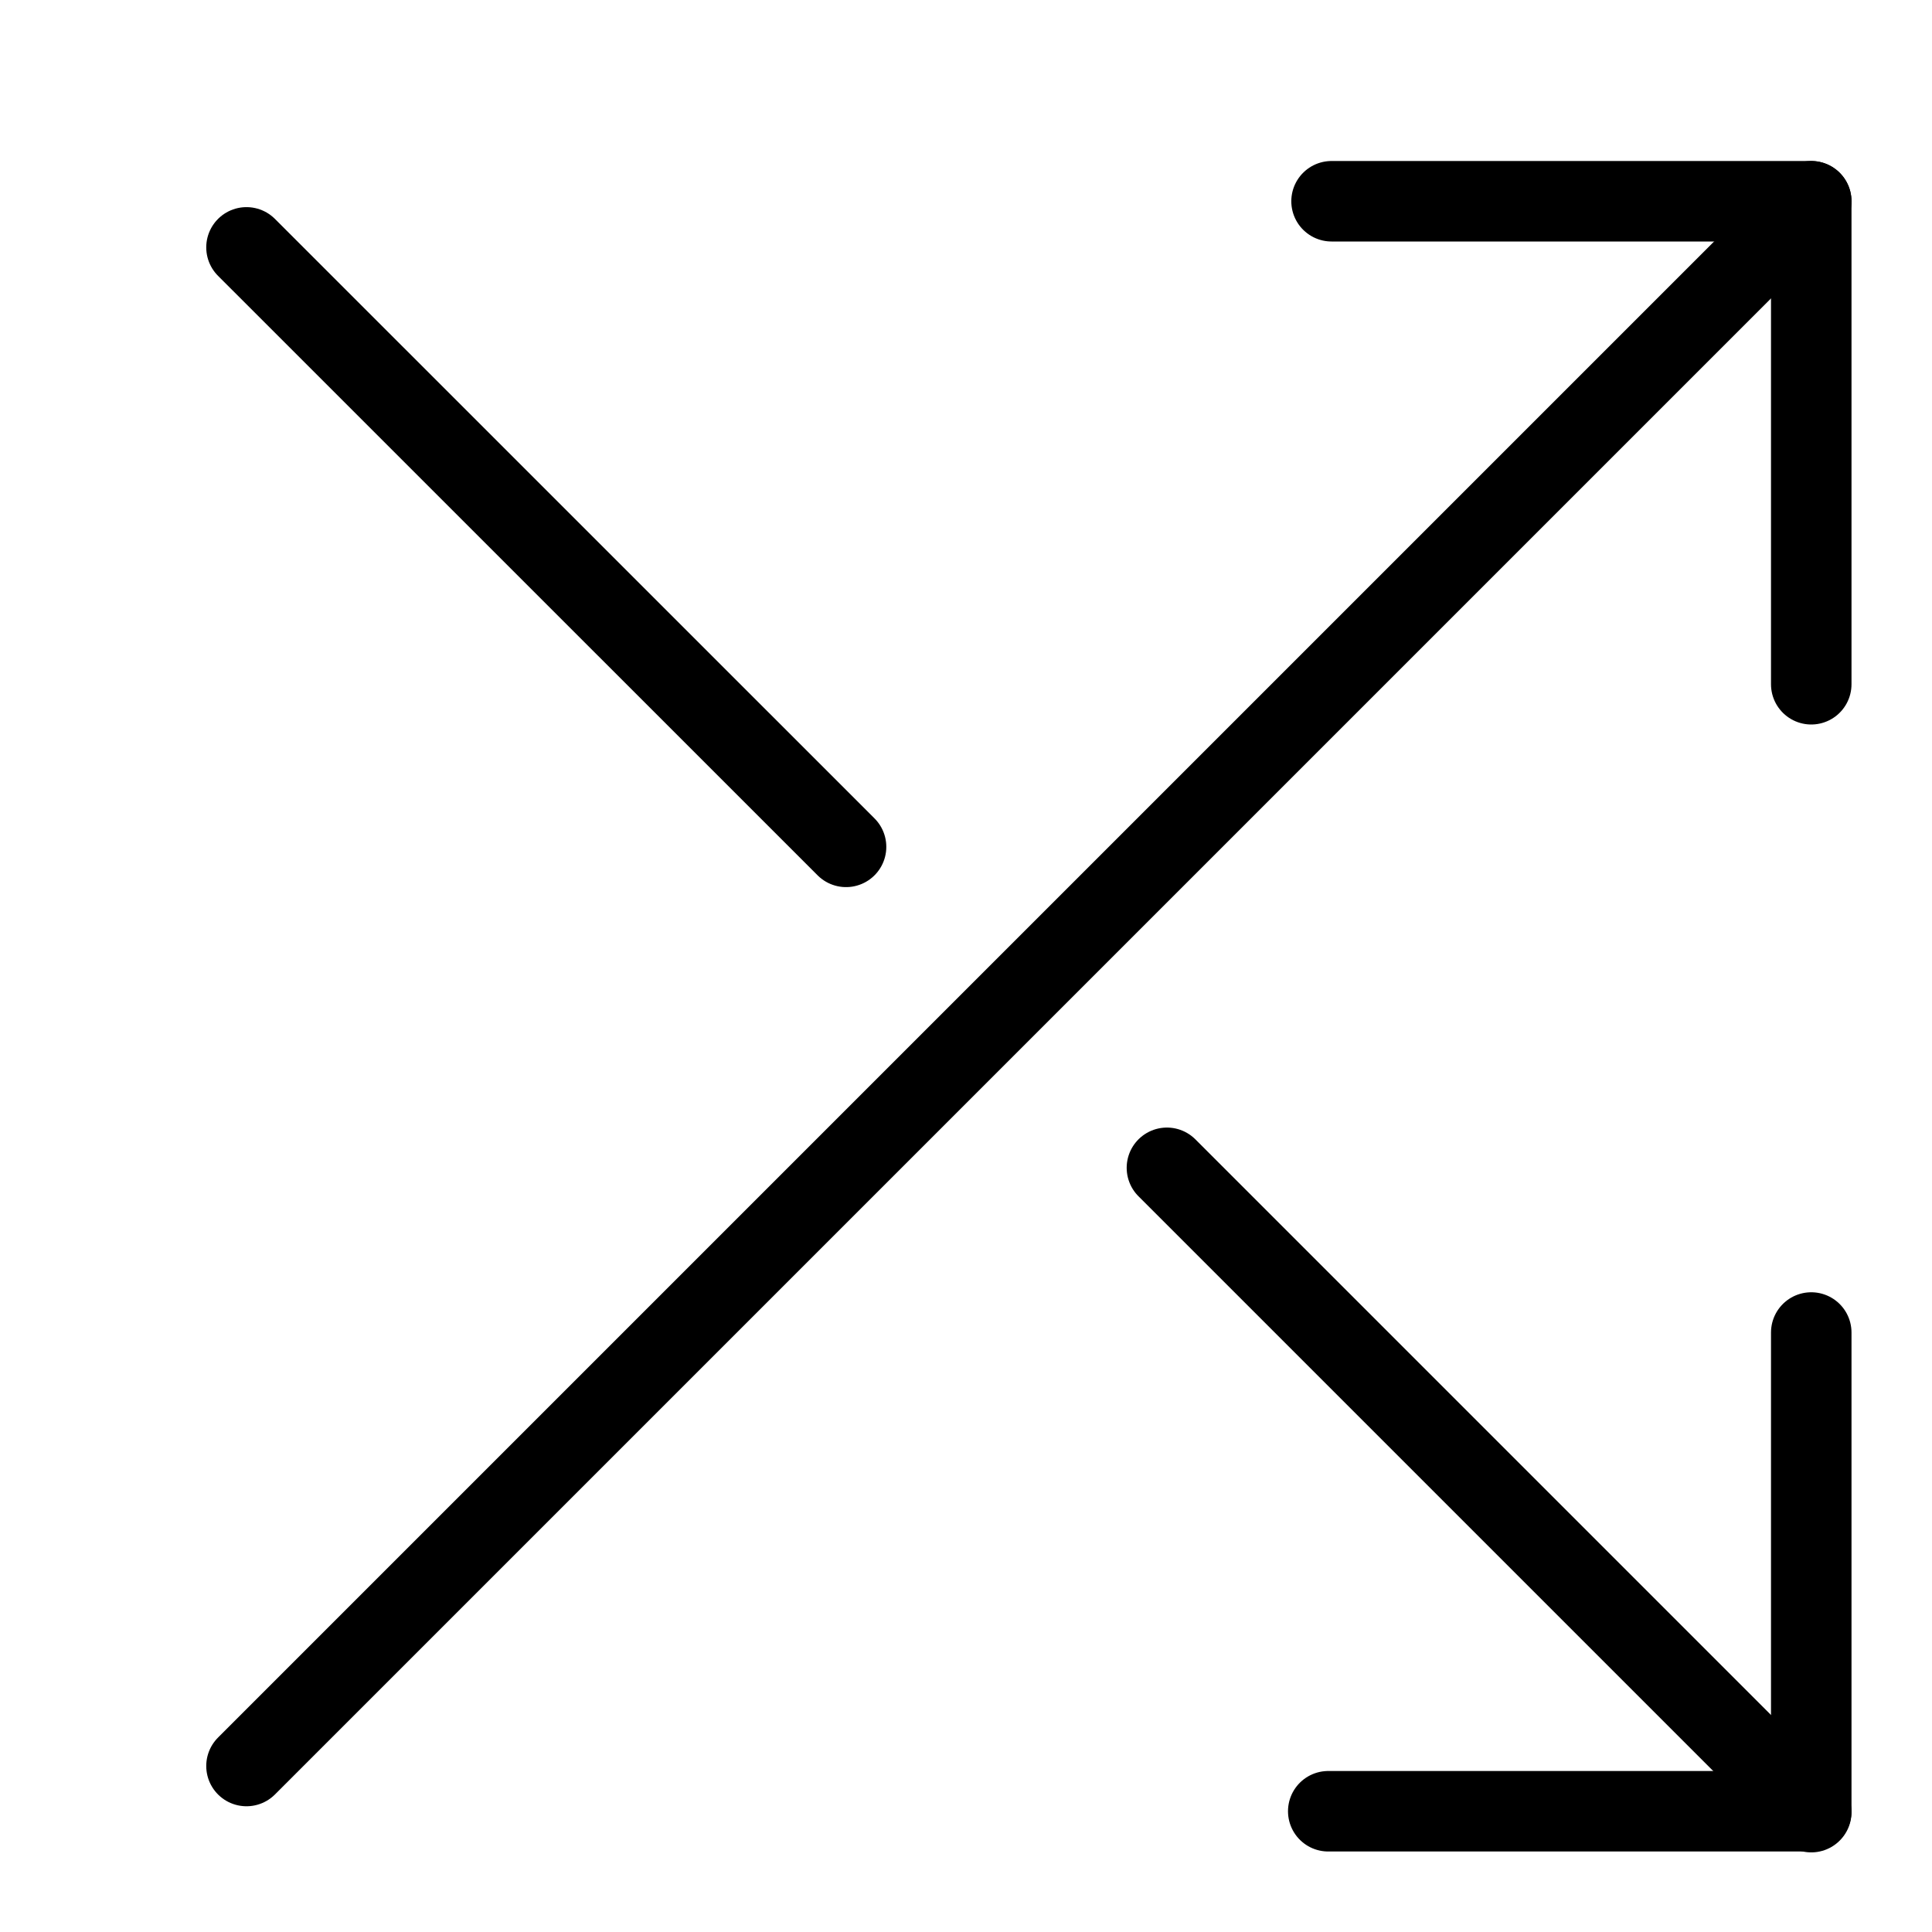 <?xml version="1.0" encoding="utf-8"?>
<!-- Generator: Adobe Illustrator 16.0.3, SVG Export Plug-In . SVG Version: 6.00 Build 0)  -->
<!DOCTYPE svg PUBLIC "-//W3C//DTD SVG 1.1//EN" "http://www.w3.org/Graphics/SVG/1.1/DTD/svg11.dtd">
<svg version="1.1" xmlns="http://www.w3.org/2000/svg" xmlns:xlink="http://www.w3.org/1999/xlink" x="0px" y="0px" width="24px"
	 height="24px" viewBox="0 0 24 24" enable-background="new 0 0 24 24" xml:space="preserve">
<g id="Outline_Icons_1_">
	<g id="Outline_Icons">
		<g>
			<polyline fill="none" stroke="#000000" stroke-linecap="round" stroke-linejoin="round" stroke-miterlimit="10" points="
				22.5,8.5 22.5,2.5 16.541,2.5 			"/>
			
				<line fill="none" stroke="#000000" stroke-linecap="round" stroke-linejoin="round" stroke-miterlimit="10" x1="3.062" y1="21.938" x2="22.5" y2="2.5"/>
			<polyline fill="none" stroke="#000000" stroke-linecap="round" stroke-linejoin="round" stroke-miterlimit="10" points="
				16.5,22.5 22.5,22.5 22.5,16.553 			"/>
			
				<line fill="none" stroke="#000000" stroke-linecap="round" stroke-linejoin="round" stroke-miterlimit="10" x1="14.496" y1="14.507" x2="22.5" y2="22.511"/>
			
				<line fill="none" stroke="#000000" stroke-linecap="round" stroke-linejoin="round" stroke-miterlimit="10" x1="3.062" y1="3.073" x2="10.51" y2="10.52"/>
		</g>
	</g>
	<g id="New_icons_1_">
	</g>
</g>
<g id="Invisible_Shape">
	<rect fill="none" width="24" height="24"/>
</g>
</svg>
